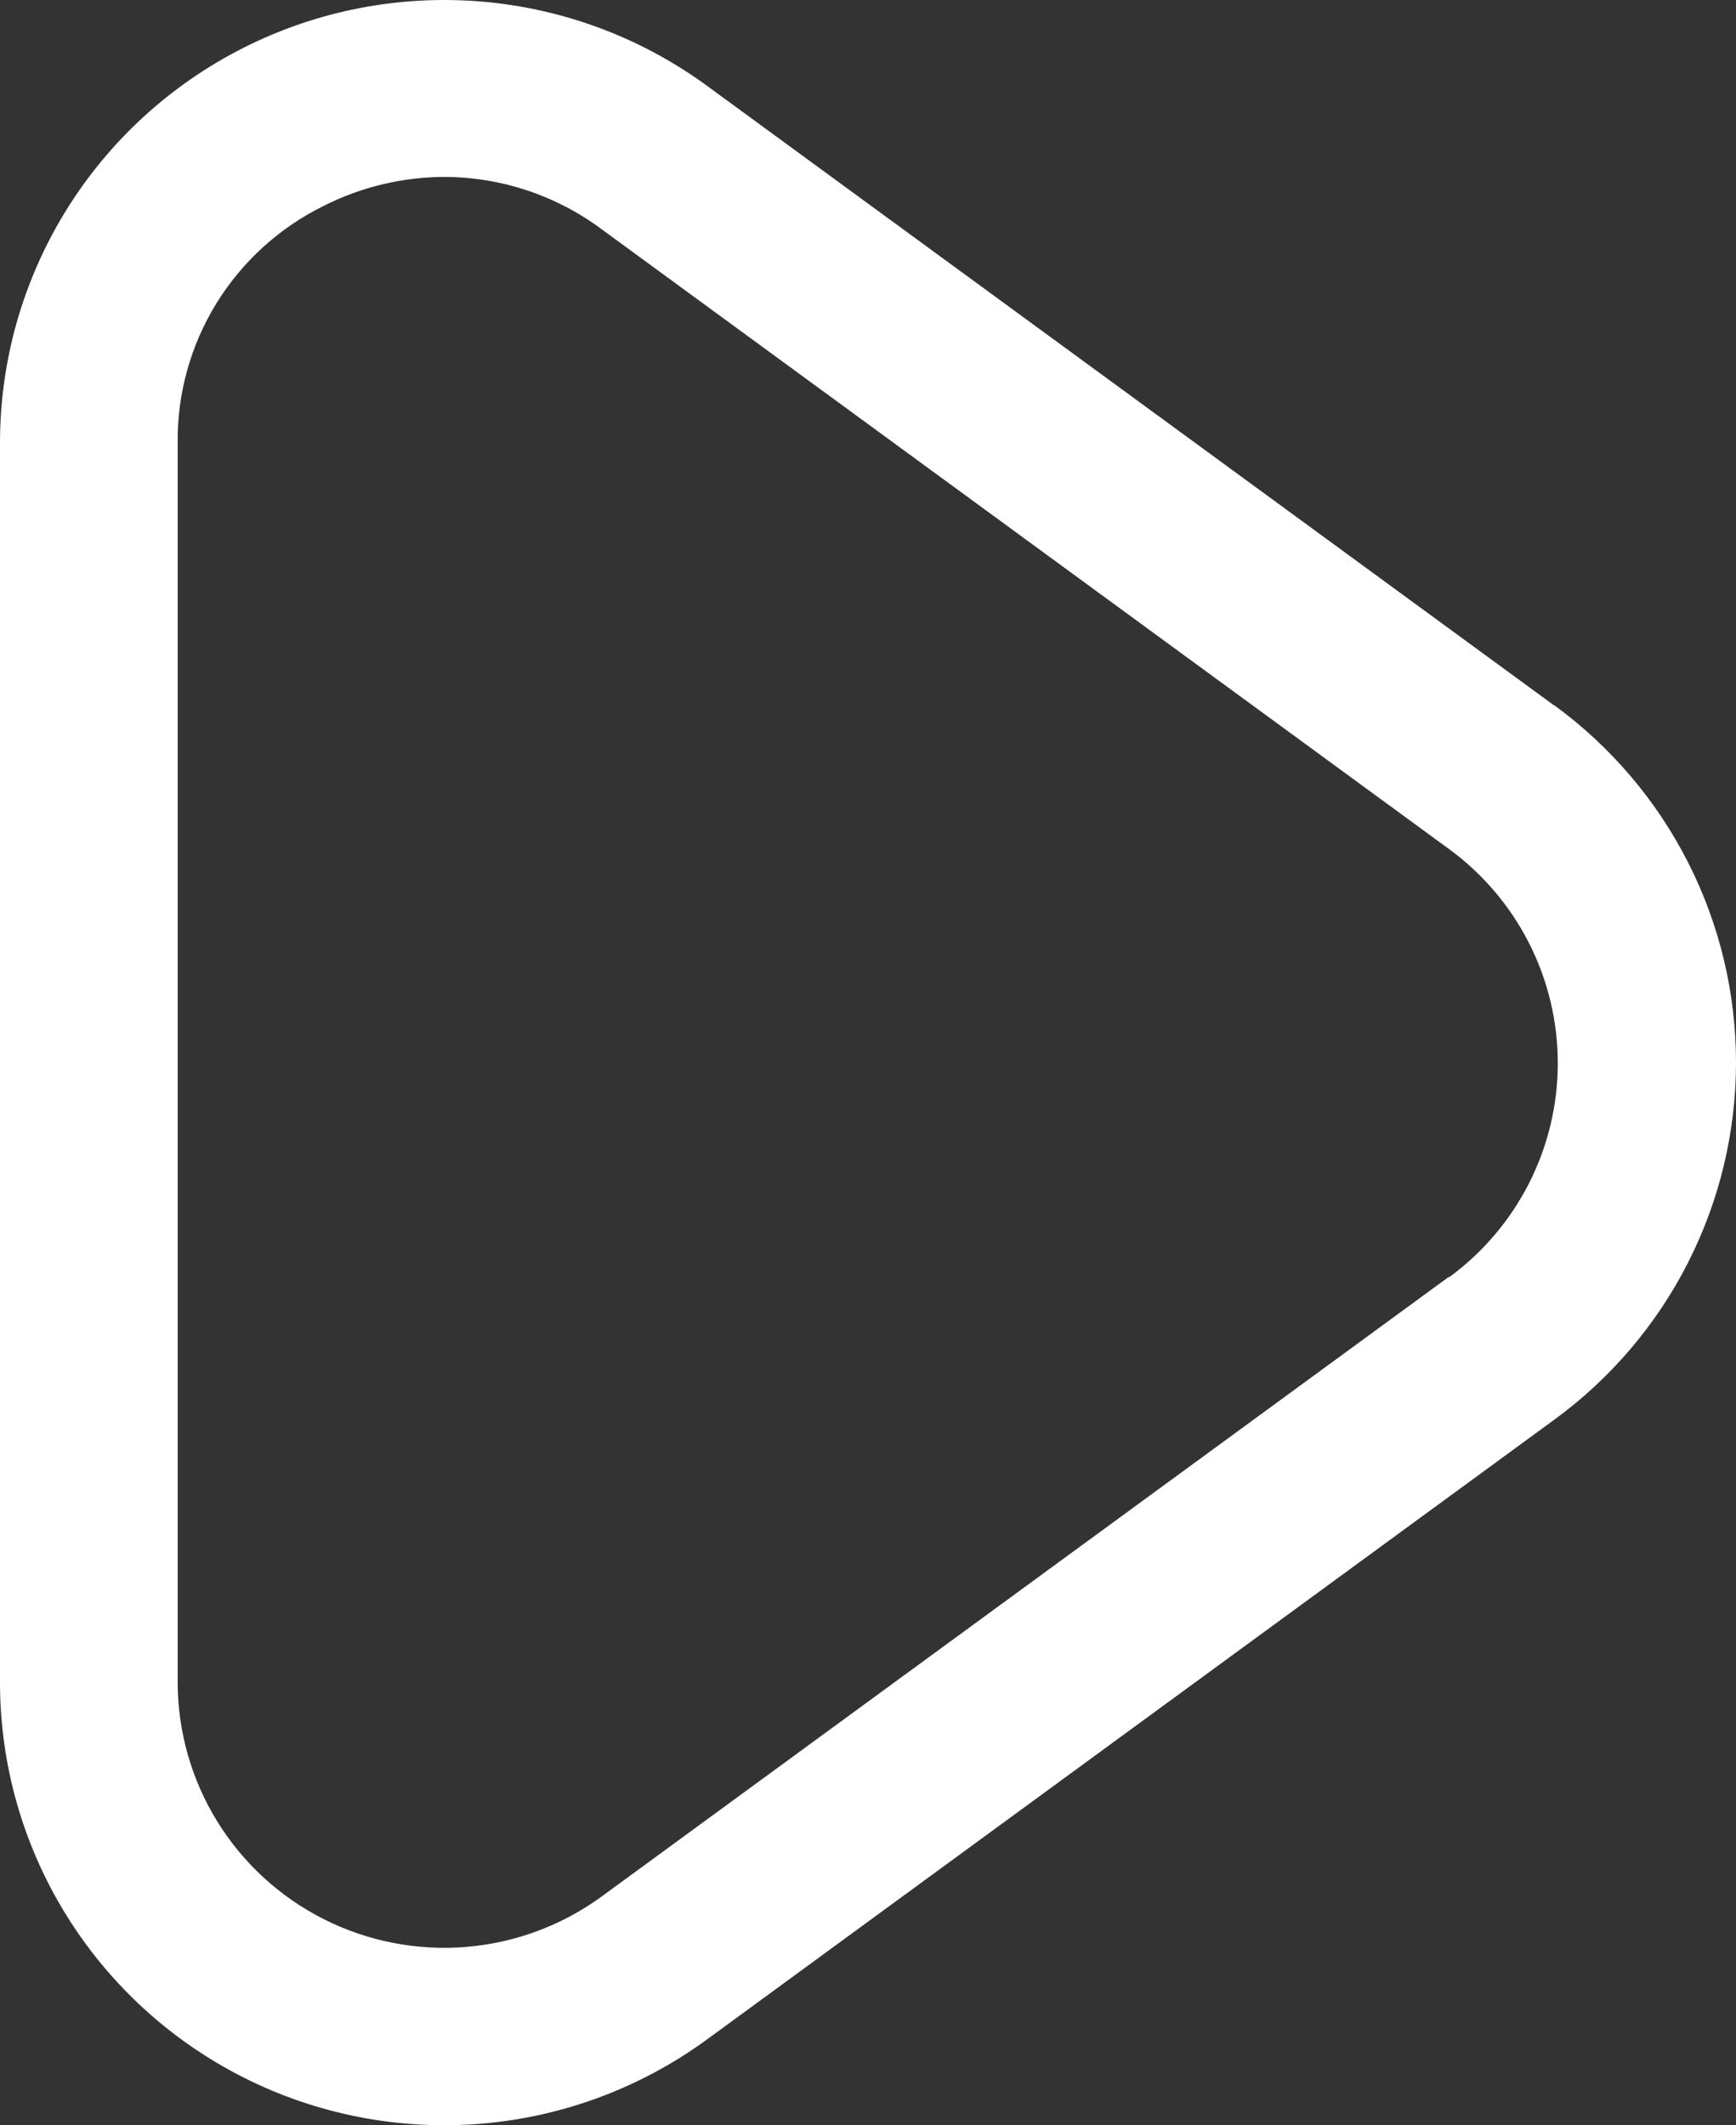 <svg width="58" height="71" viewBox="0 0 58 71" fill="none" xmlns="http://www.w3.org/2000/svg">
<rect x="0" y="0" width="58" height="71" fill="#333333" stroke="none"/>
<path id="Vector" d="M51.926 23.569L23.609 2.858C21.398 1.244 18.781 0.271 16.049 0.049C13.316 -0.173 10.576 0.363 8.131 1.599C5.686 2.834 3.632 4.72 2.197 7.048C0.761 9.376 0.001 12.055 0 14.787V56.209C0 58.943 0.761 61.623 2.197 63.952C3.633 66.281 5.688 68.168 8.134 69.403C10.581 70.639 13.323 71.174 16.056 70.95C18.789 70.727 21.407 69.752 23.618 68.136L51.935 47.425C53.815 46.051 55.344 44.255 56.397 42.182C57.451 40.109 58 37.819 58 35.495C58 33.172 57.451 30.881 56.397 28.808C55.344 26.736 53.815 24.94 51.935 23.566L51.926 23.569ZM48.412 42.652L20.095 63.363C18.768 64.33 17.199 64.911 15.561 65.044C13.923 65.176 12.281 64.854 10.815 64.114C9.349 63.373 8.118 62.243 7.257 60.848C6.396 59.453 5.939 57.847 5.936 56.209V14.787C5.92 13.146 6.368 11.534 7.23 10.135C8.092 8.737 9.332 7.609 10.807 6.882C12.063 6.245 13.451 5.913 14.859 5.911C16.747 5.918 18.582 6.529 20.095 7.654L48.412 28.365C49.539 29.189 50.455 30.267 51.086 31.509C51.717 32.752 52.046 34.126 52.046 35.519C52.046 36.912 51.717 38.285 51.086 39.528C50.455 40.771 49.539 41.849 48.412 42.673V42.652Z" fill="white"/>
</svg>
